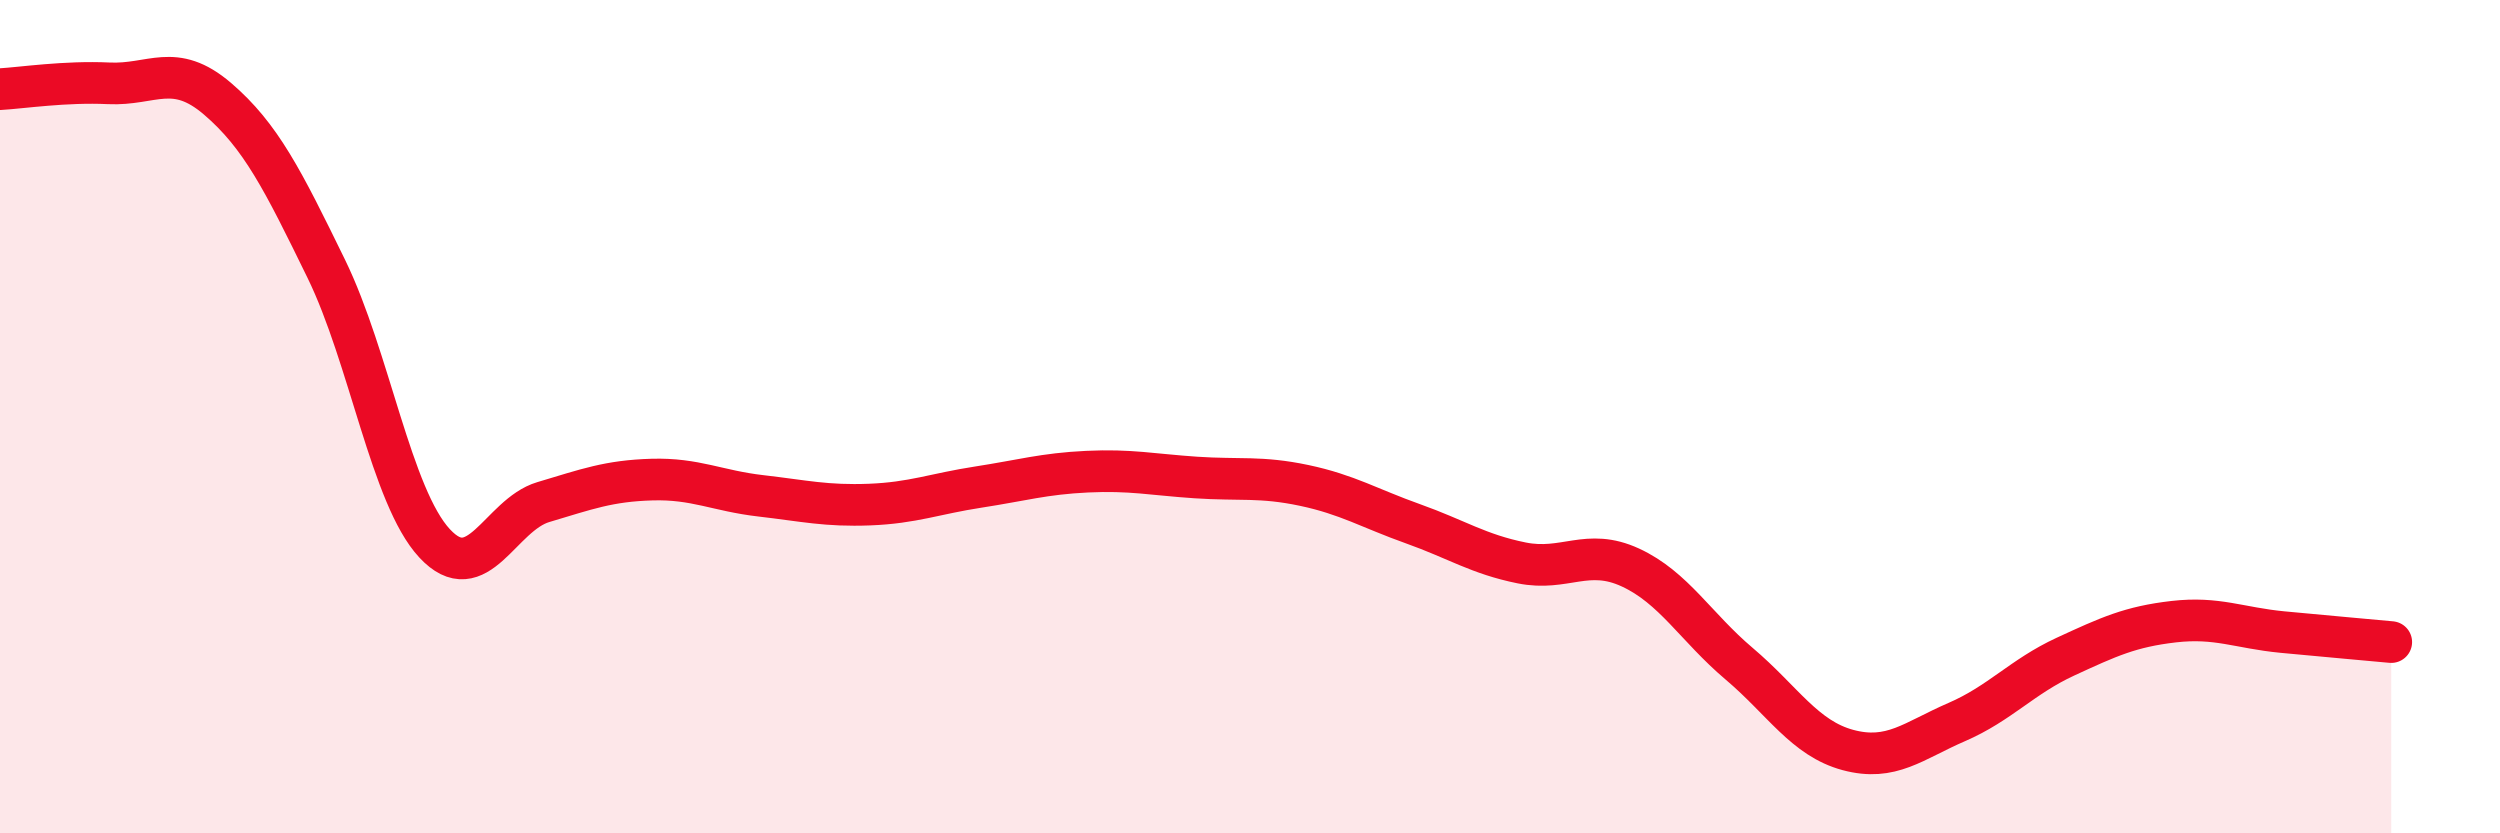 
    <svg width="60" height="20" viewBox="0 0 60 20" xmlns="http://www.w3.org/2000/svg">
      <path
        d="M 0,2.14 C 0.52,2.11 1.57,1.95 2.61,2 C 3.65,2.05 4.18,1.48 5.22,2.37 C 6.26,3.26 6.79,4.32 7.83,6.45 C 8.87,8.58 9.39,11.92 10.43,13.04 C 11.47,14.16 12,12.36 13.04,12.05 C 14.08,11.74 14.61,11.54 15.65,11.51 C 16.69,11.48 17.22,11.78 18.26,11.9 C 19.3,12.02 19.83,12.15 20.87,12.11 C 21.91,12.07 22.44,11.85 23.48,11.69 C 24.52,11.53 25.05,11.37 26.09,11.32 C 27.13,11.27 27.66,11.39 28.7,11.46 C 29.74,11.53 30.26,11.43 31.3,11.65 C 32.34,11.87 32.87,12.2 33.91,12.57 C 34.95,12.94 35.48,13.3 36.52,13.51 C 37.56,13.72 38.09,13.14 39.13,13.62 C 40.17,14.1 40.7,15.05 41.74,15.93 C 42.78,16.81 43.31,17.72 44.35,18 C 45.39,18.28 45.92,17.78 46.96,17.33 C 48,16.88 48.53,16.24 49.57,15.76 C 50.61,15.28 51.13,15.04 52.17,14.92 C 53.21,14.8 53.74,15.07 54.78,15.17 C 55.82,15.27 56.87,15.36 57.39,15.41L57.39 20L0 20Z"
        fill="#EB0A25"
        opacity="0.1"
        stroke-linecap="round"
        stroke-linejoin="round"
      />
      <path
        d="M 0,2.14 C 0.52,2.11 1.57,1.95 2.61,2 C 3.65,2.05 4.18,1.48 5.22,2.37 C 6.26,3.26 6.79,4.32 7.83,6.45 C 8.87,8.58 9.39,11.92 10.43,13.04 C 11.47,14.16 12,12.36 13.04,12.05 C 14.08,11.74 14.61,11.54 15.65,11.51 C 16.69,11.48 17.22,11.78 18.26,11.9 C 19.3,12.02 19.83,12.15 20.87,12.11 C 21.91,12.07 22.44,11.85 23.48,11.69 C 24.52,11.53 25.05,11.37 26.09,11.32 C 27.13,11.27 27.66,11.39 28.7,11.46 C 29.74,11.53 30.26,11.43 31.3,11.65 C 32.34,11.87 32.87,12.2 33.91,12.57 C 34.95,12.94 35.48,13.3 36.52,13.51 C 37.56,13.72 38.09,13.14 39.13,13.62 C 40.17,14.1 40.7,15.05 41.74,15.93 C 42.78,16.81 43.31,17.72 44.35,18 C 45.39,18.28 45.92,17.78 46.96,17.33 C 48,16.88 48.53,16.24 49.57,15.76 C 50.61,15.28 51.13,15.04 52.17,14.92 C 53.21,14.8 53.74,15.07 54.78,15.17 C 55.82,15.27 56.87,15.36 57.39,15.41"
        stroke="#EB0A25"
        stroke-width="1"
        fill="none"
        stroke-linecap="round"
        stroke-linejoin="round"
      />
    </svg>
  